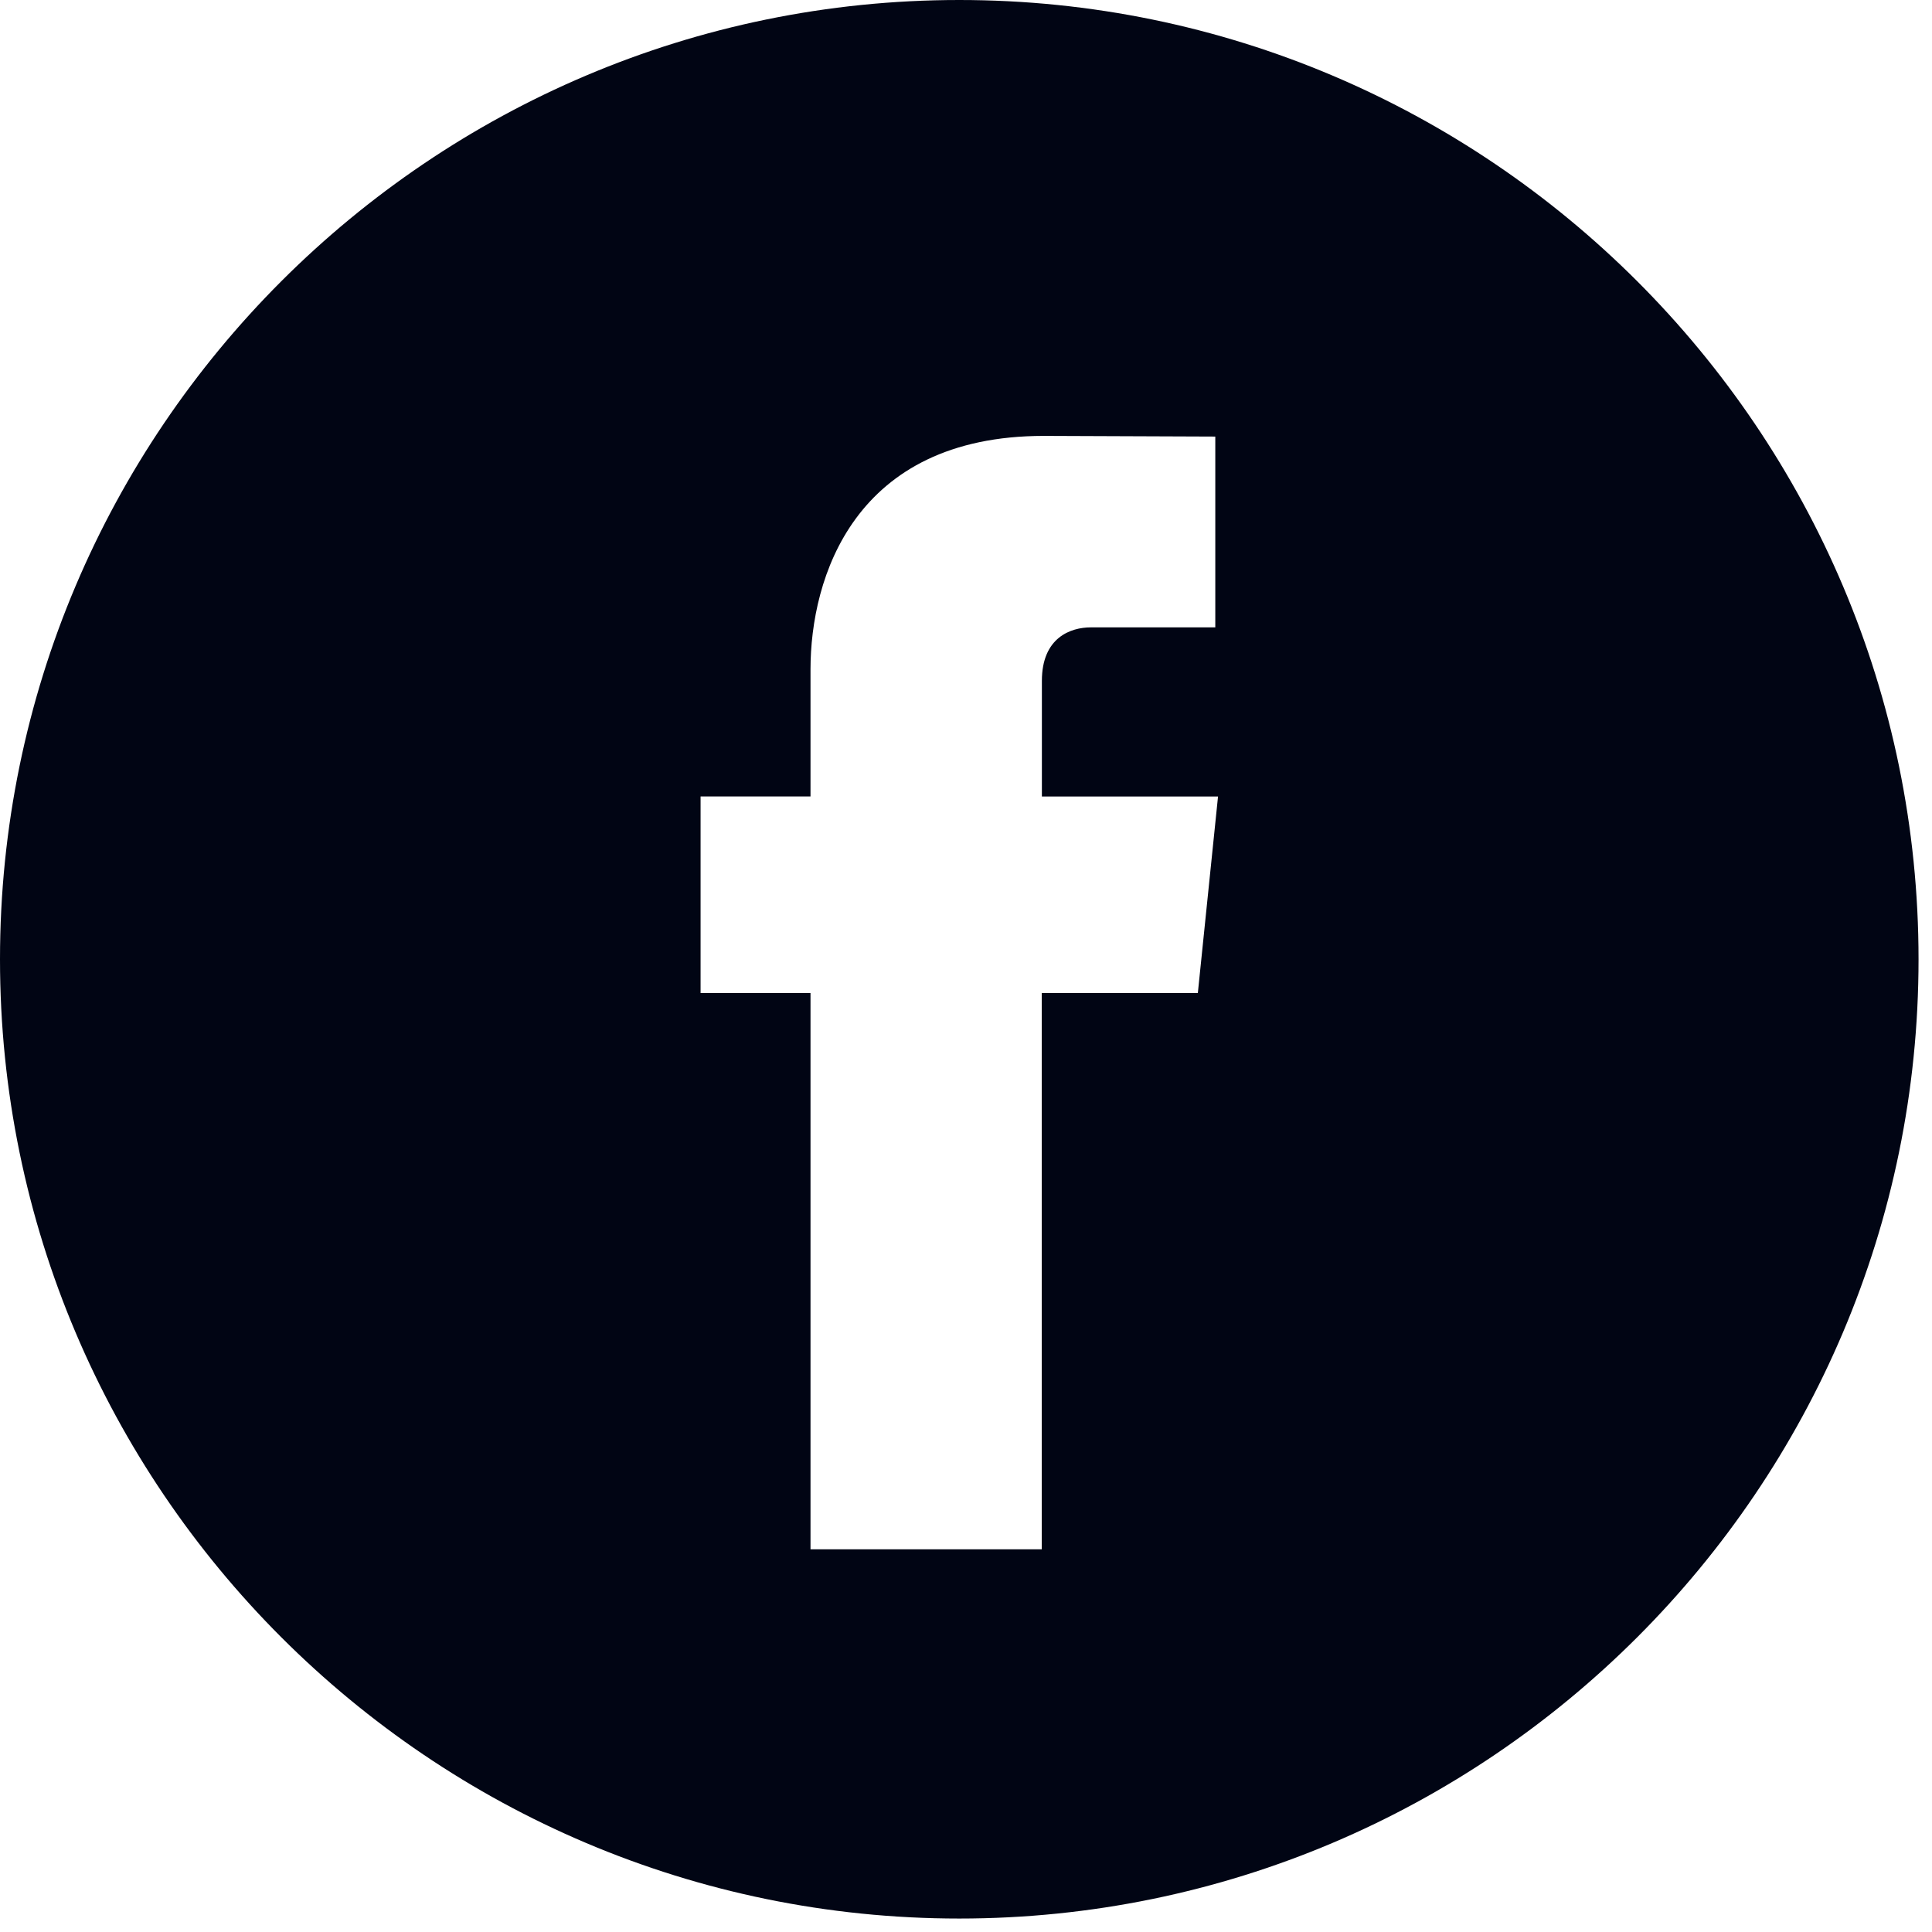 <?xml version="1.0" encoding="UTF-8"?>
<svg width="29px" height="29px" viewBox="0 0 29 29" version="1.1" xmlns="http://www.w3.org/2000/svg" xmlns:xlink="http://www.w3.org/1999/xlink">
    <title>Shape</title>
    <g id="Symbols" stroke="none" stroke-width="1" fill="none" fill-rule="evenodd">
        <g id="LAYOUT/FOOTER/landing/FR" transform="translate(-825, -35)" fill="#010514" fill-rule="nonzero">
            <g id="FOOT">
                <g>
                    <path d="M839.399,35 C831.459,35 825,41.459 825,49.399 C825,57.338 831.459,63.798 839.399,63.798 C847.338,63.798 853.798,57.338 853.798,49.399 C853.798,41.459 847.339,35 839.399,35 Z M842.98,49.906 L840.637,49.906 C840.637,53.649 840.637,58.256 840.637,58.256 L837.166,58.256 C837.166,58.256 837.166,53.693 837.166,49.906 L835.516,49.906 L835.516,46.955 L837.166,46.955 L837.166,45.046 C837.166,43.679 837.816,41.543 840.669,41.543 L843.242,41.553 L843.242,44.417 C843.242,44.417 841.678,44.417 841.375,44.417 C841.071,44.417 840.639,44.569 840.639,45.221 L840.639,46.956 L843.283,46.956 L842.98,49.906 Z" id="Shape"></path>
                </g>
            </g>
        </g>
    </g>
</svg>